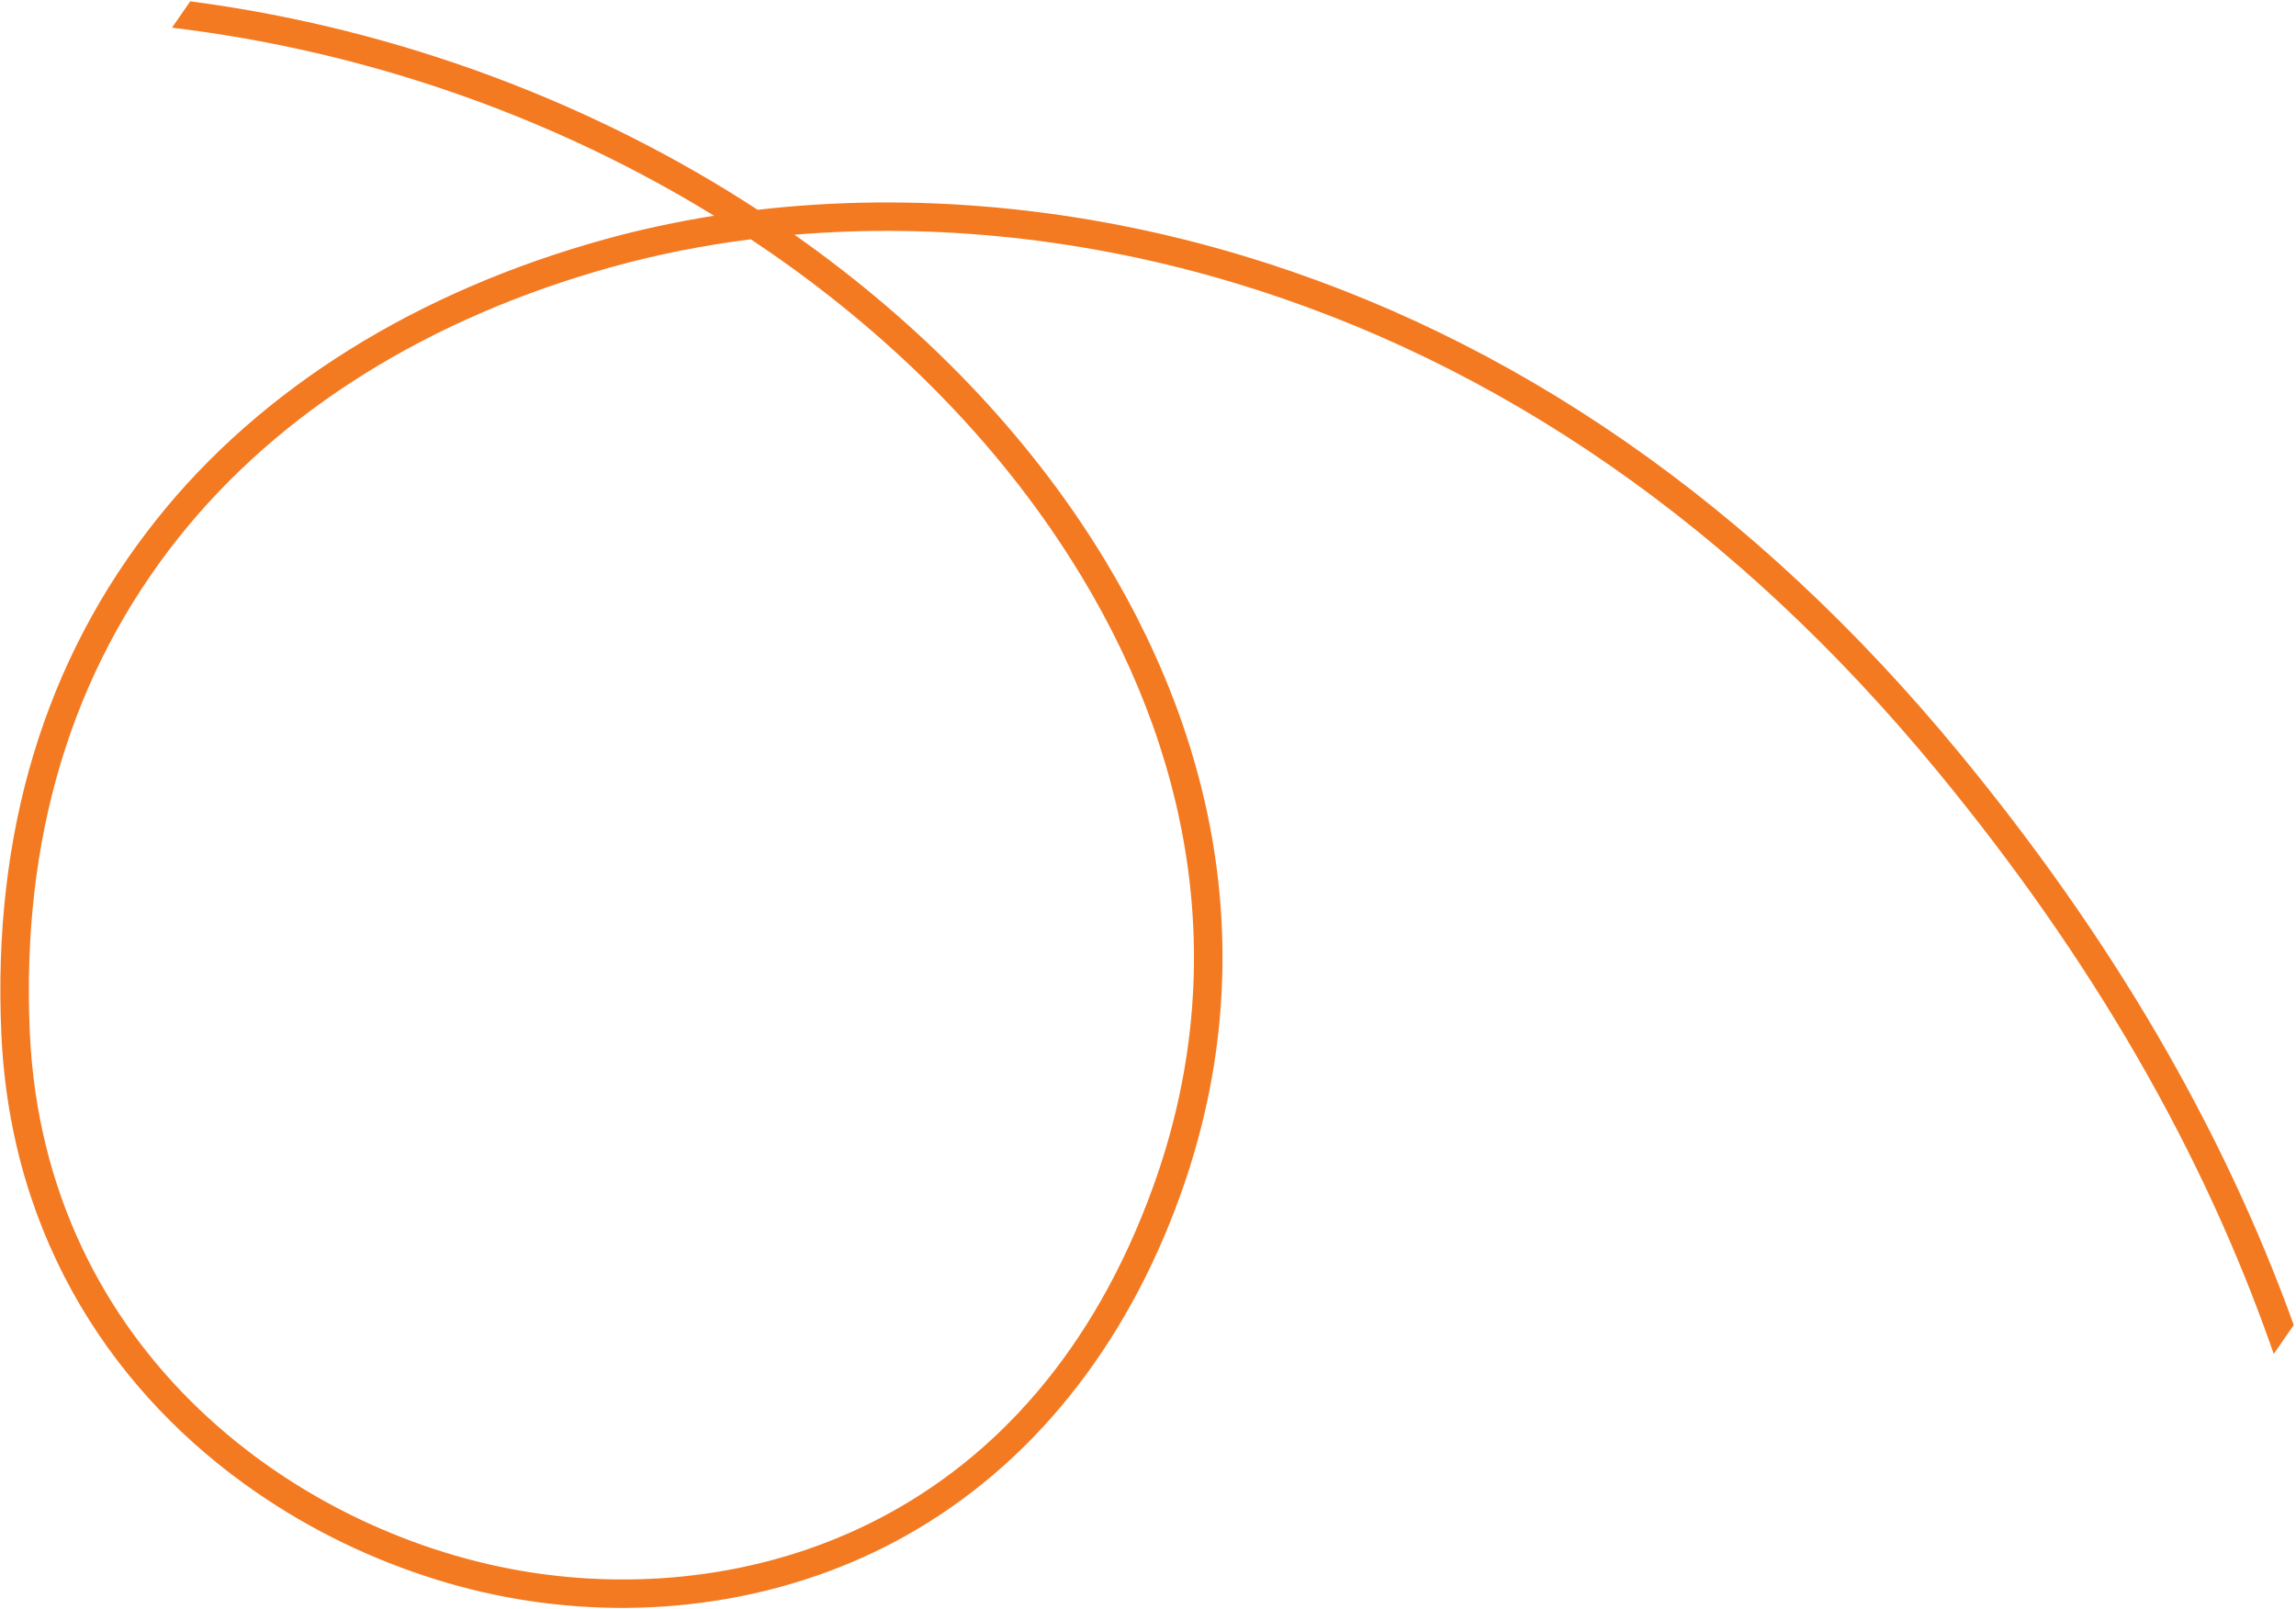 <svg width="675" height="473" viewBox="0 0 675 473" fill="none" xmlns="http://www.w3.org/2000/svg">
<g style="mix-blend-mode:color-burn" opacity="0.99">
<path d="M317.61 168.86C353.017 227.236 360.447 289.415 339.085 348.69C303.455 447.552 221.413 472.223 156.505 462.344C88.281 451.955 12.94 397.798 8.761 303.434C6.245 246.558 20.996 197.612 52.605 157.946C82.212 120.795 126.344 93.283 180.225 78.398C193.305 74.784 206.861 72.099 220.744 70.357C222.652 71.623 224.545 72.91 226.414 74.201L226.428 74.211C264.019 100.192 295.476 132.395 317.6 168.874M127.988 464.32C137.08 467.147 146.22 469.25 155.232 470.621C194.283 476.569 233.734 469.77 266.323 451.486C302.903 430.965 330.784 396.404 346.952 351.536C369.206 289.811 361.527 225.141 324.757 164.527C302.509 127.846 271.064 95.367 233.566 69.008C275.479 65.492 319.873 70.222 362.729 83.11C440.825 106.591 510.447 154.93 569.631 226.79C615.084 281.962 647.88 338.703 668.461 398.065L674.345 389.551C653.348 331.356 620.729 275.654 576.093 221.467C515.835 148.307 444.857 99.063 365.139 75.093C317.832 60.868 268.656 56.362 222.747 61.679C174.665 30.334 117.644 8.753 57.692 0.624C57.104 0.545 56.516 0.465 55.928 0.385L50.571 8.136C52.561 8.384 54.565 8.641 56.571 8.911C111.909 16.411 164.665 35.593 209.924 63.427C199.035 65.152 188.362 67.448 177.98 70.314C122.386 85.68 76.764 114.175 46.046 152.718C13.138 194.004 -2.22 244.838 0.388 303.79C3.108 365.326 34.601 410.577 75.195 438.633C91.722 450.055 109.754 458.63 127.983 464.295" fill="#F47920"/>
</g>
</svg>
